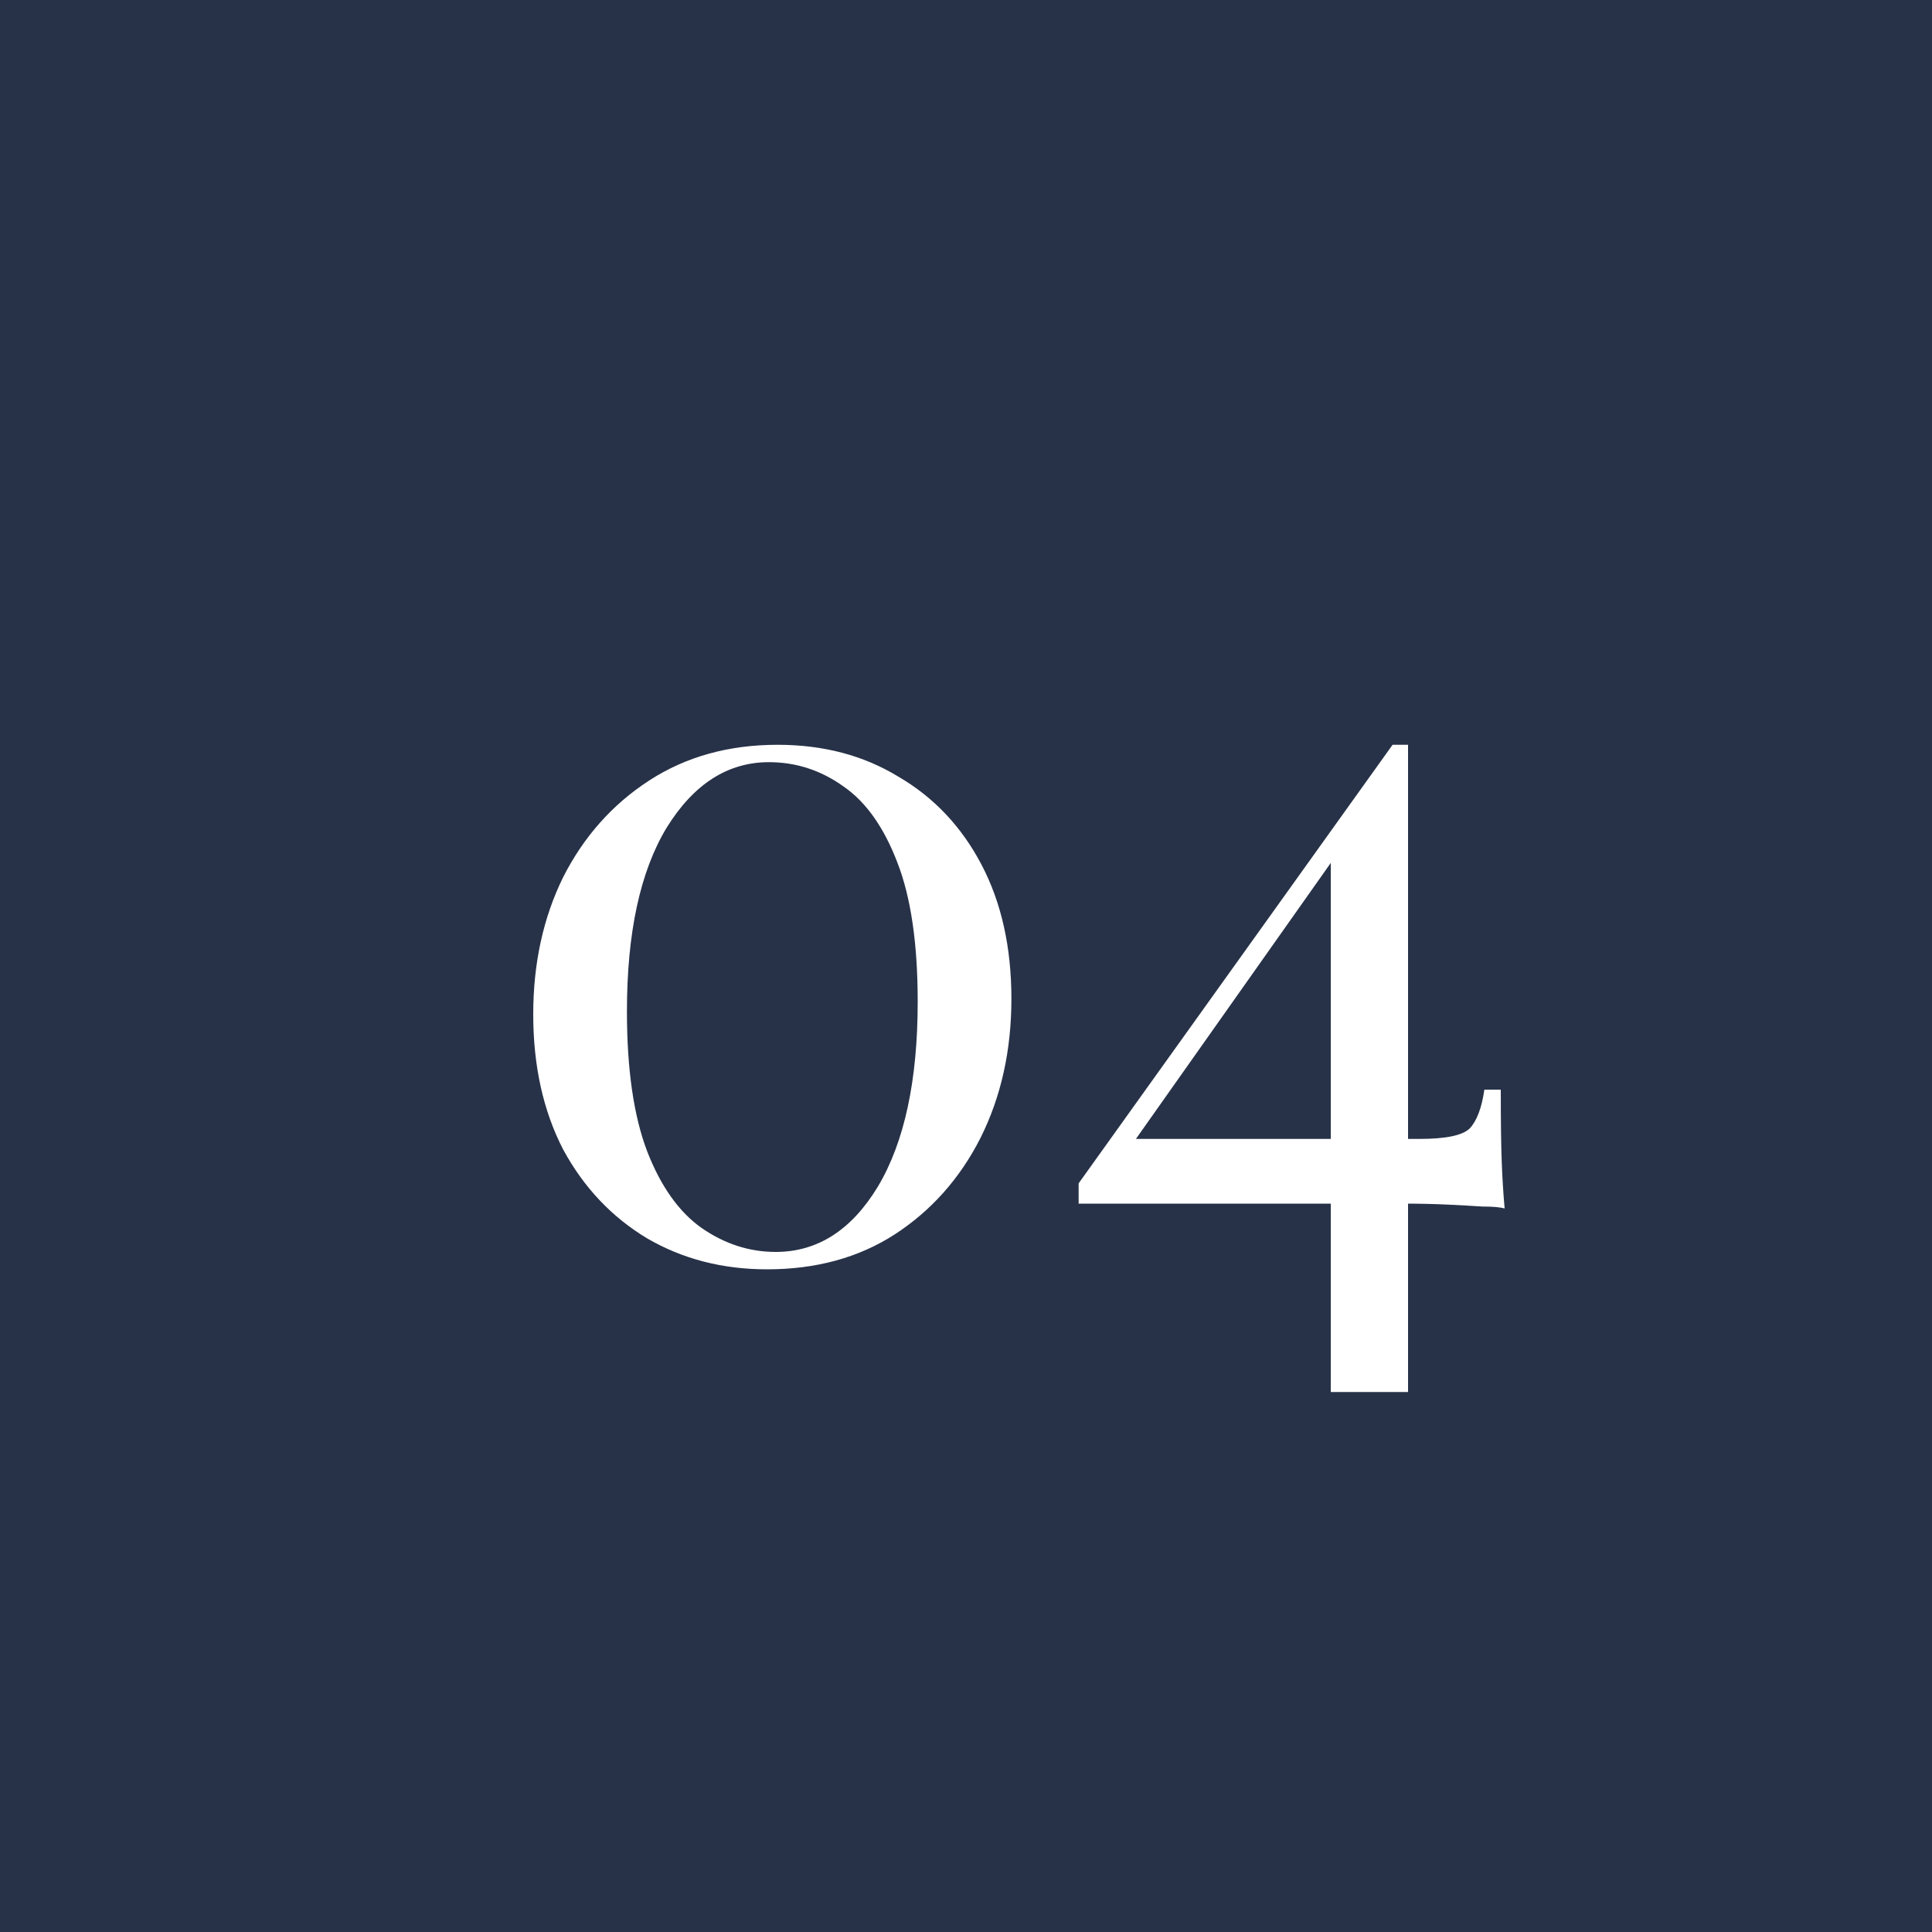 <svg width="60" height="60" viewBox="0 0 60 60" fill="none" xmlns="http://www.w3.org/2000/svg">
<rect width="60" height="60" fill="#273248"/>
<path d="M24.15 23.13C25.57 23.13 26.82 23.46 27.9 24.12C29 24.76 29.86 25.67 30.48 26.85C31.1 28.03 31.41 29.42 31.41 31.02C31.41 32.62 31.09 34.06 30.45 35.34C29.81 36.6 28.92 37.6 27.78 38.34C26.66 39.06 25.34 39.42 23.82 39.42C22.44 39.42 21.2 39.1 20.1 38.46C19 37.8 18.13 36.88 17.49 35.7C16.87 34.5 16.56 33.1 16.56 31.5C16.56 29.92 16.87 28.5 17.49 27.24C18.13 25.98 19.02 24.98 20.16 24.24C21.3 23.5 22.63 23.13 24.15 23.13ZM23.88 23.67C22.6 23.67 21.54 24.35 20.7 25.71C19.88 27.07 19.47 28.97 19.47 31.41C19.47 33.21 19.68 34.66 20.1 35.76C20.52 36.84 21.08 37.63 21.78 38.13C22.5 38.63 23.27 38.88 24.09 38.88C25.39 38.88 26.45 38.2 27.27 36.84C28.09 35.46 28.5 33.55 28.5 31.11C28.5 29.31 28.29 27.87 27.87 26.79C27.45 25.69 26.89 24.9 26.19 24.42C25.49 23.92 24.72 23.67 23.88 23.67ZM43.248 23.13L43.368 23.91L34.938 35.85L34.908 35.37H44.088C44.908 35.37 45.428 35.26 45.648 35.04C45.868 34.8 46.018 34.4 46.098 33.84H46.608C46.608 34.82 46.618 35.57 46.638 36.09C46.658 36.61 46.688 37.09 46.728 37.53C46.588 37.49 46.358 37.47 46.038 37.47C45.738 37.45 45.378 37.43 44.958 37.41C44.538 37.39 44.098 37.38 43.638 37.38C43.178 37.38 42.718 37.38 42.258 37.38H33.498V36.75L43.248 23.13ZM43.728 23.13V43.23H41.328V26.31L43.248 23.13H43.728Z" fill="white"/>
</svg>
